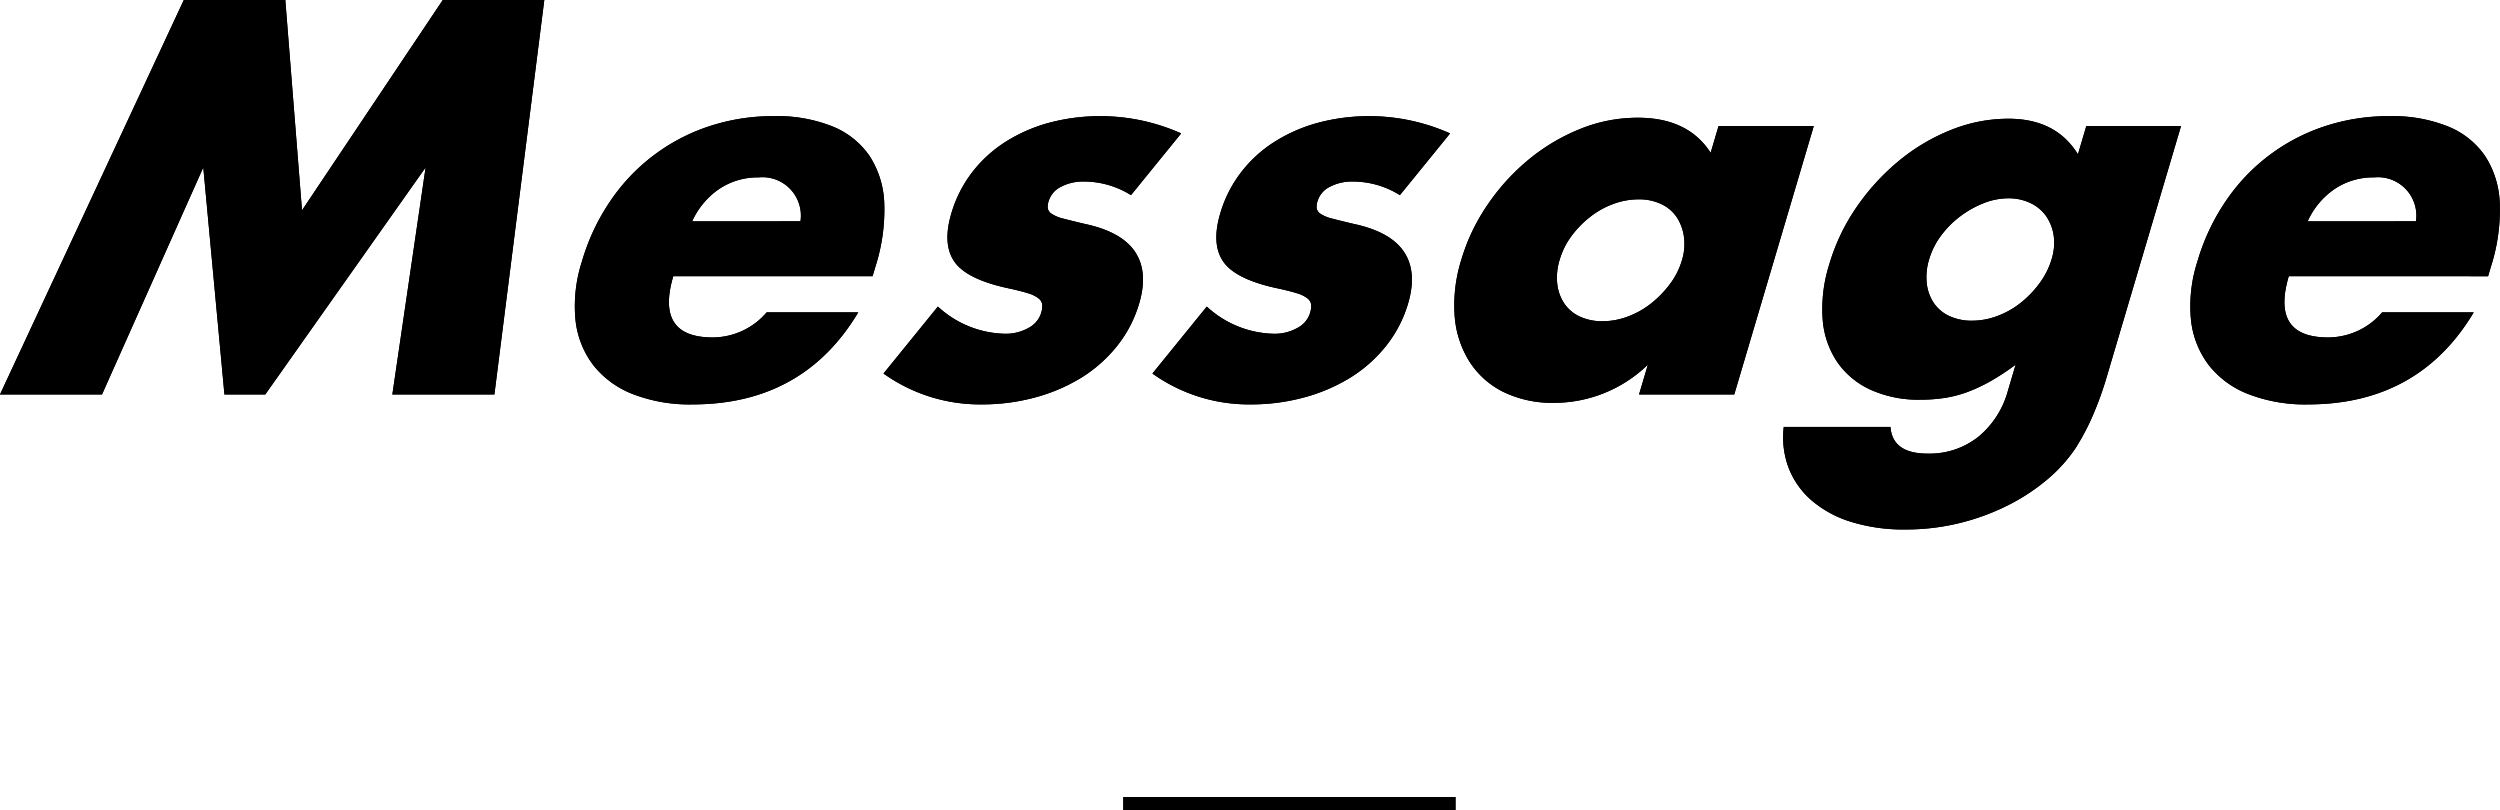 <svg xmlns="http://www.w3.org/2000/svg" xmlns:xlink="http://www.w3.org/1999/xlink" width="375.712" height="121.776" viewBox="0 0 375.712 121.776">
  <defs>
    <clipPath id="clip-path">
      <rect id="長方形_18" data-name="長方形 18" width="375.712" height="121.776" fill="none"/>
    </clipPath>
  </defs>
  <g id="h2_message" transform="translate(0 0)">
    <path id="パス_87" data-name="パス 87" d="M66.543,0,45.387,31.606,42.877,0H27.623L0,59.281H15.331L30.55,25.16l3.179,34.121h6.133l24.1-34.121-5,34.121H74.3L81.8,0Z"/>
    <g id="グループ_30" data-name="グループ 30">
      <g id="グループ_29" data-name="グループ 29" clip-path="url(#clip-path)">
        <path id="パス_88" data-name="パス 88" d="M101.184,41.512q-2.726,9.2,5.924,9.2a10.717,10.717,0,0,0,8.114-3.773h13.76q-8.268,13.839-24.935,13.838a23.632,23.632,0,0,1-8.9-1.534,13.969,13.969,0,0,1-5.981-4.363,13.538,13.538,0,0,1-2.675-6.762,21.725,21.725,0,0,1,.957-8.805A32.04,32.04,0,0,1,91.71,30.23a28.785,28.785,0,0,1,14.849-11.244,30.592,30.592,0,0,1,9.771-1.533,22.462,22.462,0,0,1,8.745,1.533,12.359,12.359,0,0,1,5.6,4.443,13.911,13.911,0,0,1,2.217,7.115,27.918,27.918,0,0,1-1.313,9.475l-.442,1.493ZM120.3,33.257a5.779,5.779,0,0,0-6.3-6.6,10.405,10.405,0,0,0-5.9,1.73,11.669,11.669,0,0,0-4.077,4.875Z"/>
        <path id="パス_89" data-name="パス 89" d="M169.97,29.326a13.336,13.336,0,0,0-7.1-2.044,7.084,7.084,0,0,0-3.417.786,3.561,3.561,0,0,0-1.847,2.123,2.714,2.714,0,0,0-.141,1.14,1.324,1.324,0,0,0,.62.825,5.5,5.5,0,0,0,1.756.708q1.2.315,3.187.786,5.547,1.179,7.561,4.207T171.2,45.6a18.6,18.6,0,0,1-3.3,6.369,20.957,20.957,0,0,1-5.34,4.756,26.127,26.127,0,0,1-6.939,2.988,30.345,30.345,0,0,1-8.1,1.061,24.945,24.945,0,0,1-14.744-4.638l8.171-10.065a15.3,15.3,0,0,0,10.11,4.089,6.893,6.893,0,0,0,3.48-.864,3.818,3.818,0,0,0,1.911-2.2,3.6,3.6,0,0,0,.186-1.3,1.411,1.411,0,0,0-.545-.943,4.764,4.764,0,0,0-1.615-.787q-1.114-.353-2.963-.747-6.207-1.335-8.062-3.97t-.48-7.272a18.777,18.777,0,0,1,3.063-6.093,19.5,19.5,0,0,1,4.979-4.6,23.887,23.887,0,0,1,6.562-2.909,29.907,29.907,0,0,1,19.937,1.573Z"/>
        <path id="パス_90" data-name="パス 90" d="M210.382,29.326a13.336,13.336,0,0,0-7.1-2.044,7.084,7.084,0,0,0-3.417.786,3.56,3.56,0,0,0-1.846,2.123,2.7,2.7,0,0,0-.142,1.14,1.324,1.324,0,0,0,.62.825,5.5,5.5,0,0,0,1.756.708q1.2.315,3.188.786,5.547,1.179,7.56,4.207t.614,7.744a18.616,18.616,0,0,1-3.3,6.369,20.974,20.974,0,0,1-5.34,4.756,26.133,26.133,0,0,1-6.94,2.988,30.345,30.345,0,0,1-8.1,1.061,24.945,24.945,0,0,1-14.744-4.638l8.171-10.065a15.3,15.3,0,0,0,10.11,4.089,6.893,6.893,0,0,0,3.48-.864,3.814,3.814,0,0,0,1.911-2.2,3.63,3.63,0,0,0,.187-1.3,1.416,1.416,0,0,0-.546-.943,4.767,4.767,0,0,0-1.614-.787q-1.116-.353-2.964-.747-6.207-1.335-8.062-3.97t-.48-7.272a18.777,18.777,0,0,1,3.063-6.093,19.5,19.5,0,0,1,4.979-4.6,23.9,23.9,0,0,1,6.562-2.909,29.91,29.91,0,0,1,19.938,1.573Z"/>
        <path id="パス_91" data-name="パス 91" d="M258.272,18.947h14.31L260.634,59.281h-14.31l1.328-4.481a20.266,20.266,0,0,1-14.044,5.739,16.844,16.844,0,0,1-7.622-1.611,12.78,12.78,0,0,1-5.107-4.521,14.888,14.888,0,0,1-2.26-6.84A22.768,22.768,0,0,1,219.625,39a29.389,29.389,0,0,1,3.927-8.216,32.239,32.239,0,0,1,6.182-6.8,29.451,29.451,0,0,1,7.731-4.6,23.034,23.034,0,0,1,8.678-1.69q7.548,0,10.941,5.268ZM234.406,39a8.981,8.981,0,0,0-.375,3.656,6.625,6.625,0,0,0,1.053,2.948,5.682,5.682,0,0,0,2.326,1.966,7.912,7.912,0,0,0,3.447.706,10.782,10.782,0,0,0,3.787-.706,12.807,12.807,0,0,0,3.491-1.966,15.6,15.6,0,0,0,2.828-2.909,11.2,11.2,0,0,0,1.795-3.538,8.3,8.3,0,0,0,.312-3.577,7.03,7.03,0,0,0-1.092-2.948,5.691,5.691,0,0,0-2.327-1.966,7.713,7.713,0,0,0-3.367-.708,10.988,10.988,0,0,0-3.866.708,12.737,12.737,0,0,0-3.491,1.966A14.9,14.9,0,0,0,236.15,35.5a11.286,11.286,0,0,0-1.744,3.5"/>
        <path id="パス_92" data-name="パス 92" d="M327.774,18.947,316.641,56.529a50.1,50.1,0,0,1-2.186,6.055,35.012,35.012,0,0,1-2.5,4.718,22.623,22.623,0,0,1-4.38,4.835,30.147,30.147,0,0,1-5.99,3.891,34.46,34.46,0,0,1-7.175,2.6,33.664,33.664,0,0,1-8.025.943,26.53,26.53,0,0,1-8.3-1.179,16.476,16.476,0,0,1-5.913-3.262,12.394,12.394,0,0,1-3.391-4.875,13.067,13.067,0,0,1-.71-6.094h16.039q.3,4.01,5.574,4.01a11.822,11.822,0,0,0,7.625-2.517,13.622,13.622,0,0,0,4.47-7l1.141-3.852a36.145,36.145,0,0,1-3.761,2.477,24.486,24.486,0,0,1-3.426,1.612,17.7,17.7,0,0,1-3.412.9,23.658,23.658,0,0,1-3.7.275,17.469,17.469,0,0,1-7.5-1.494,12.3,12.3,0,0,1-5.016-4.167A13.226,13.226,0,0,1,273.92,48a22.083,22.083,0,0,1,1-8.3,29.949,29.949,0,0,1,4.123-8.609,33.818,33.818,0,0,1,6.334-6.919,29.474,29.474,0,0,1,7.822-4.639,23.122,23.122,0,0,1,8.637-1.689q7.155,0,10.446,5.345l1.258-4.246ZM289.937,38.918a8.966,8.966,0,0,0-.375,3.656,6.62,6.62,0,0,0,1.053,2.948,5.661,5.661,0,0,0,2.326,1.966,7.909,7.909,0,0,0,3.447.708,10.789,10.789,0,0,0,3.787-.708,12.769,12.769,0,0,0,3.491-1.966,15.32,15.32,0,0,0,2.839-2.948A11.538,11.538,0,0,0,308.312,39a8.244,8.244,0,0,0,.324-3.616,6.831,6.831,0,0,0-1.142-2.91,6.007,6.007,0,0,0-2.367-1.965,7.535,7.535,0,0,0-3.29-.708,10.072,10.072,0,0,0-3.758.747,15.044,15.044,0,0,0-3.492,1.966,14.223,14.223,0,0,0-2.855,2.87,11.127,11.127,0,0,0-1.795,3.537"/>
        <path id="パス_93" data-name="パス 93" d="M343.969,41.512q-2.727,9.2,5.923,9.2a10.723,10.723,0,0,0,8.116-3.773h13.759q-8.27,13.839-24.935,13.838a23.625,23.625,0,0,1-8.9-1.534,13.972,13.972,0,0,1-5.982-4.363,13.546,13.546,0,0,1-2.674-6.762,21.708,21.708,0,0,1,.957-8.805,32.012,32.012,0,0,1,4.263-9.081,28.774,28.774,0,0,1,14.849-11.244,30.588,30.588,0,0,1,9.771-1.533,22.456,22.456,0,0,1,8.744,1.533,12.364,12.364,0,0,1,5.6,4.443,13.892,13.892,0,0,1,2.217,7.115,27.941,27.941,0,0,1-1.312,9.475l-.443,1.493Zm19.113-8.255a5.779,5.779,0,0,0-6.3-6.6,10.4,10.4,0,0,0-5.9,1.73,11.671,11.671,0,0,0-4.078,4.875Z"/>
        <path id="パス_94" data-name="パス 94" d="M0,59.281,27.624,0H42.877l2.51,31.606L66.543,0H81.8L74.3,59.281H58.968l5-34.122-24.1,34.122H33.729L30.55,25.159,15.331,59.281Z"/>
        <path id="パス_95" data-name="パス 95" d="M101.184,41.512q-2.726,9.2,5.924,9.2a10.717,10.717,0,0,0,8.114-3.773h13.76q-8.268,13.839-24.935,13.838a23.632,23.632,0,0,1-8.9-1.534,13.969,13.969,0,0,1-5.981-4.363,13.538,13.538,0,0,1-2.675-6.762,21.725,21.725,0,0,1,.957-8.805A32.04,32.04,0,0,1,91.71,30.23a28.785,28.785,0,0,1,14.849-11.244,30.592,30.592,0,0,1,9.771-1.533,22.462,22.462,0,0,1,8.745,1.533,12.359,12.359,0,0,1,5.6,4.443,13.911,13.911,0,0,1,2.217,7.115,27.918,27.918,0,0,1-1.313,9.475l-.442,1.493ZM120.3,33.257a5.779,5.779,0,0,0-6.3-6.6,10.405,10.405,0,0,0-5.9,1.73,11.669,11.669,0,0,0-4.077,4.875Z"/>
        <path id="パス_96" data-name="パス 96" d="M169.97,29.326a13.336,13.336,0,0,0-7.1-2.044,7.084,7.084,0,0,0-3.417.786,3.561,3.561,0,0,0-1.847,2.123,2.714,2.714,0,0,0-.141,1.14,1.324,1.324,0,0,0,.62.825,5.5,5.5,0,0,0,1.756.708q1.2.315,3.187.786,5.547,1.179,7.561,4.207T171.2,45.6a18.6,18.6,0,0,1-3.3,6.369,20.957,20.957,0,0,1-5.34,4.756,26.127,26.127,0,0,1-6.939,2.988,30.345,30.345,0,0,1-8.1,1.061,24.945,24.945,0,0,1-14.744-4.638l8.171-10.065a15.3,15.3,0,0,0,10.11,4.089,6.893,6.893,0,0,0,3.48-.864,3.818,3.818,0,0,0,1.911-2.2,3.6,3.6,0,0,0,.186-1.3,1.411,1.411,0,0,0-.545-.943,4.764,4.764,0,0,0-1.615-.787q-1.114-.353-2.963-.747-6.207-1.335-8.062-3.97t-.48-7.272a18.777,18.777,0,0,1,3.063-6.093,19.5,19.5,0,0,1,4.979-4.6,23.887,23.887,0,0,1,6.562-2.909,29.907,29.907,0,0,1,19.937,1.573Z"/>
        <path id="パス_97" data-name="パス 97" d="M210.382,29.326a13.336,13.336,0,0,0-7.1-2.044,7.084,7.084,0,0,0-3.417.786,3.56,3.56,0,0,0-1.846,2.123,2.7,2.7,0,0,0-.142,1.14,1.324,1.324,0,0,0,.62.825,5.5,5.5,0,0,0,1.756.708q1.2.315,3.188.786,5.547,1.179,7.56,4.207t.614,7.744a18.616,18.616,0,0,1-3.3,6.369,20.974,20.974,0,0,1-5.34,4.756,26.133,26.133,0,0,1-6.94,2.988,30.345,30.345,0,0,1-8.1,1.061,24.945,24.945,0,0,1-14.744-4.638l8.171-10.065a15.3,15.3,0,0,0,10.11,4.089,6.893,6.893,0,0,0,3.48-.864,3.814,3.814,0,0,0,1.911-2.2,3.63,3.63,0,0,0,.187-1.3,1.416,1.416,0,0,0-.546-.943,4.767,4.767,0,0,0-1.614-.787q-1.116-.353-2.964-.747-6.207-1.335-8.062-3.97t-.48-7.272a18.777,18.777,0,0,1,3.063-6.093,19.5,19.5,0,0,1,4.979-4.6,23.9,23.9,0,0,1,6.562-2.909,29.91,29.91,0,0,1,19.938,1.573Z"/>
        <path id="パス_98" data-name="パス 98" d="M258.272,18.947h14.31L260.634,59.281h-14.31l1.328-4.481a20.266,20.266,0,0,1-14.044,5.739,16.844,16.844,0,0,1-7.622-1.611,12.78,12.78,0,0,1-5.107-4.521,14.888,14.888,0,0,1-2.26-6.84A22.768,22.768,0,0,1,219.625,39a29.389,29.389,0,0,1,3.927-8.216,32.239,32.239,0,0,1,6.182-6.8,29.451,29.451,0,0,1,7.731-4.6,23.034,23.034,0,0,1,8.678-1.69q7.548,0,10.941,5.268ZM234.406,39a8.981,8.981,0,0,0-.375,3.656,6.625,6.625,0,0,0,1.053,2.948,5.682,5.682,0,0,0,2.326,1.966,7.912,7.912,0,0,0,3.447.706,10.782,10.782,0,0,0,3.787-.706,12.807,12.807,0,0,0,3.491-1.966,15.6,15.6,0,0,0,2.828-2.909,11.2,11.2,0,0,0,1.795-3.538,8.3,8.3,0,0,0,.312-3.577,7.03,7.03,0,0,0-1.092-2.948,5.691,5.691,0,0,0-2.327-1.966,7.713,7.713,0,0,0-3.367-.708,10.988,10.988,0,0,0-3.866.708,12.737,12.737,0,0,0-3.491,1.966A14.9,14.9,0,0,0,236.15,35.5a11.286,11.286,0,0,0-1.744,3.5"/>
        <path id="パス_99" data-name="パス 99" d="M327.774,18.947,316.641,56.529a50.1,50.1,0,0,1-2.186,6.055,35.012,35.012,0,0,1-2.5,4.718,22.623,22.623,0,0,1-4.38,4.835,30.147,30.147,0,0,1-5.99,3.891,34.46,34.46,0,0,1-7.175,2.6,33.664,33.664,0,0,1-8.025.943,26.53,26.53,0,0,1-8.3-1.179,16.476,16.476,0,0,1-5.913-3.262,12.394,12.394,0,0,1-3.391-4.875,13.067,13.067,0,0,1-.71-6.094h16.039q.3,4.01,5.574,4.01a11.822,11.822,0,0,0,7.625-2.517,13.622,13.622,0,0,0,4.47-7l1.141-3.852a36.145,36.145,0,0,1-3.761,2.477,24.486,24.486,0,0,1-3.426,1.612,17.7,17.7,0,0,1-3.412.9,23.658,23.658,0,0,1-3.7.275,17.469,17.469,0,0,1-7.5-1.494,12.3,12.3,0,0,1-5.016-4.167A13.226,13.226,0,0,1,273.92,48a22.083,22.083,0,0,1,1-8.3,29.949,29.949,0,0,1,4.123-8.609,33.818,33.818,0,0,1,6.334-6.919,29.474,29.474,0,0,1,7.822-4.639,23.122,23.122,0,0,1,8.637-1.689q7.155,0,10.446,5.345l1.258-4.246ZM289.937,38.918a8.966,8.966,0,0,0-.375,3.656,6.62,6.62,0,0,0,1.053,2.948,5.661,5.661,0,0,0,2.326,1.966,7.909,7.909,0,0,0,3.447.708,10.789,10.789,0,0,0,3.787-.708,12.769,12.769,0,0,0,3.491-1.966,15.32,15.32,0,0,0,2.839-2.948A11.538,11.538,0,0,0,308.312,39a8.244,8.244,0,0,0,.324-3.616,6.831,6.831,0,0,0-1.142-2.91,6.007,6.007,0,0,0-2.367-1.965,7.535,7.535,0,0,0-3.29-.708,10.072,10.072,0,0,0-3.758.747,15.044,15.044,0,0,0-3.492,1.966,14.223,14.223,0,0,0-2.855,2.87,11.127,11.127,0,0,0-1.795,3.537"/>
        <path id="パス_100" data-name="パス 100" d="M343.969,41.512q-2.727,9.2,5.923,9.2a10.723,10.723,0,0,0,8.116-3.773h13.759q-8.27,13.839-24.935,13.838a23.625,23.625,0,0,1-8.9-1.534,13.972,13.972,0,0,1-5.982-4.363,13.546,13.546,0,0,1-2.674-6.762,21.708,21.708,0,0,1,.957-8.805,32.012,32.012,0,0,1,4.263-9.081,28.774,28.774,0,0,1,14.849-11.244,30.588,30.588,0,0,1,9.771-1.533,22.456,22.456,0,0,1,8.744,1.533,12.364,12.364,0,0,1,5.6,4.443,13.892,13.892,0,0,1,2.217,7.115,27.941,27.941,0,0,1-1.312,9.475l-.443,1.493Zm19.113-8.255a5.779,5.779,0,0,0-6.3-6.6,10.4,10.4,0,0,0-5.9,1.73,11.671,11.671,0,0,0-4.078,4.875Z"/>
        <line id="線_1" data-name="線 1" x2="50" transform="translate(168.782 120.776)" fill="none" stroke="#000" stroke-miterlimit="10" stroke-width="2"/>
      </g>
    </g>
  </g>
</svg>
